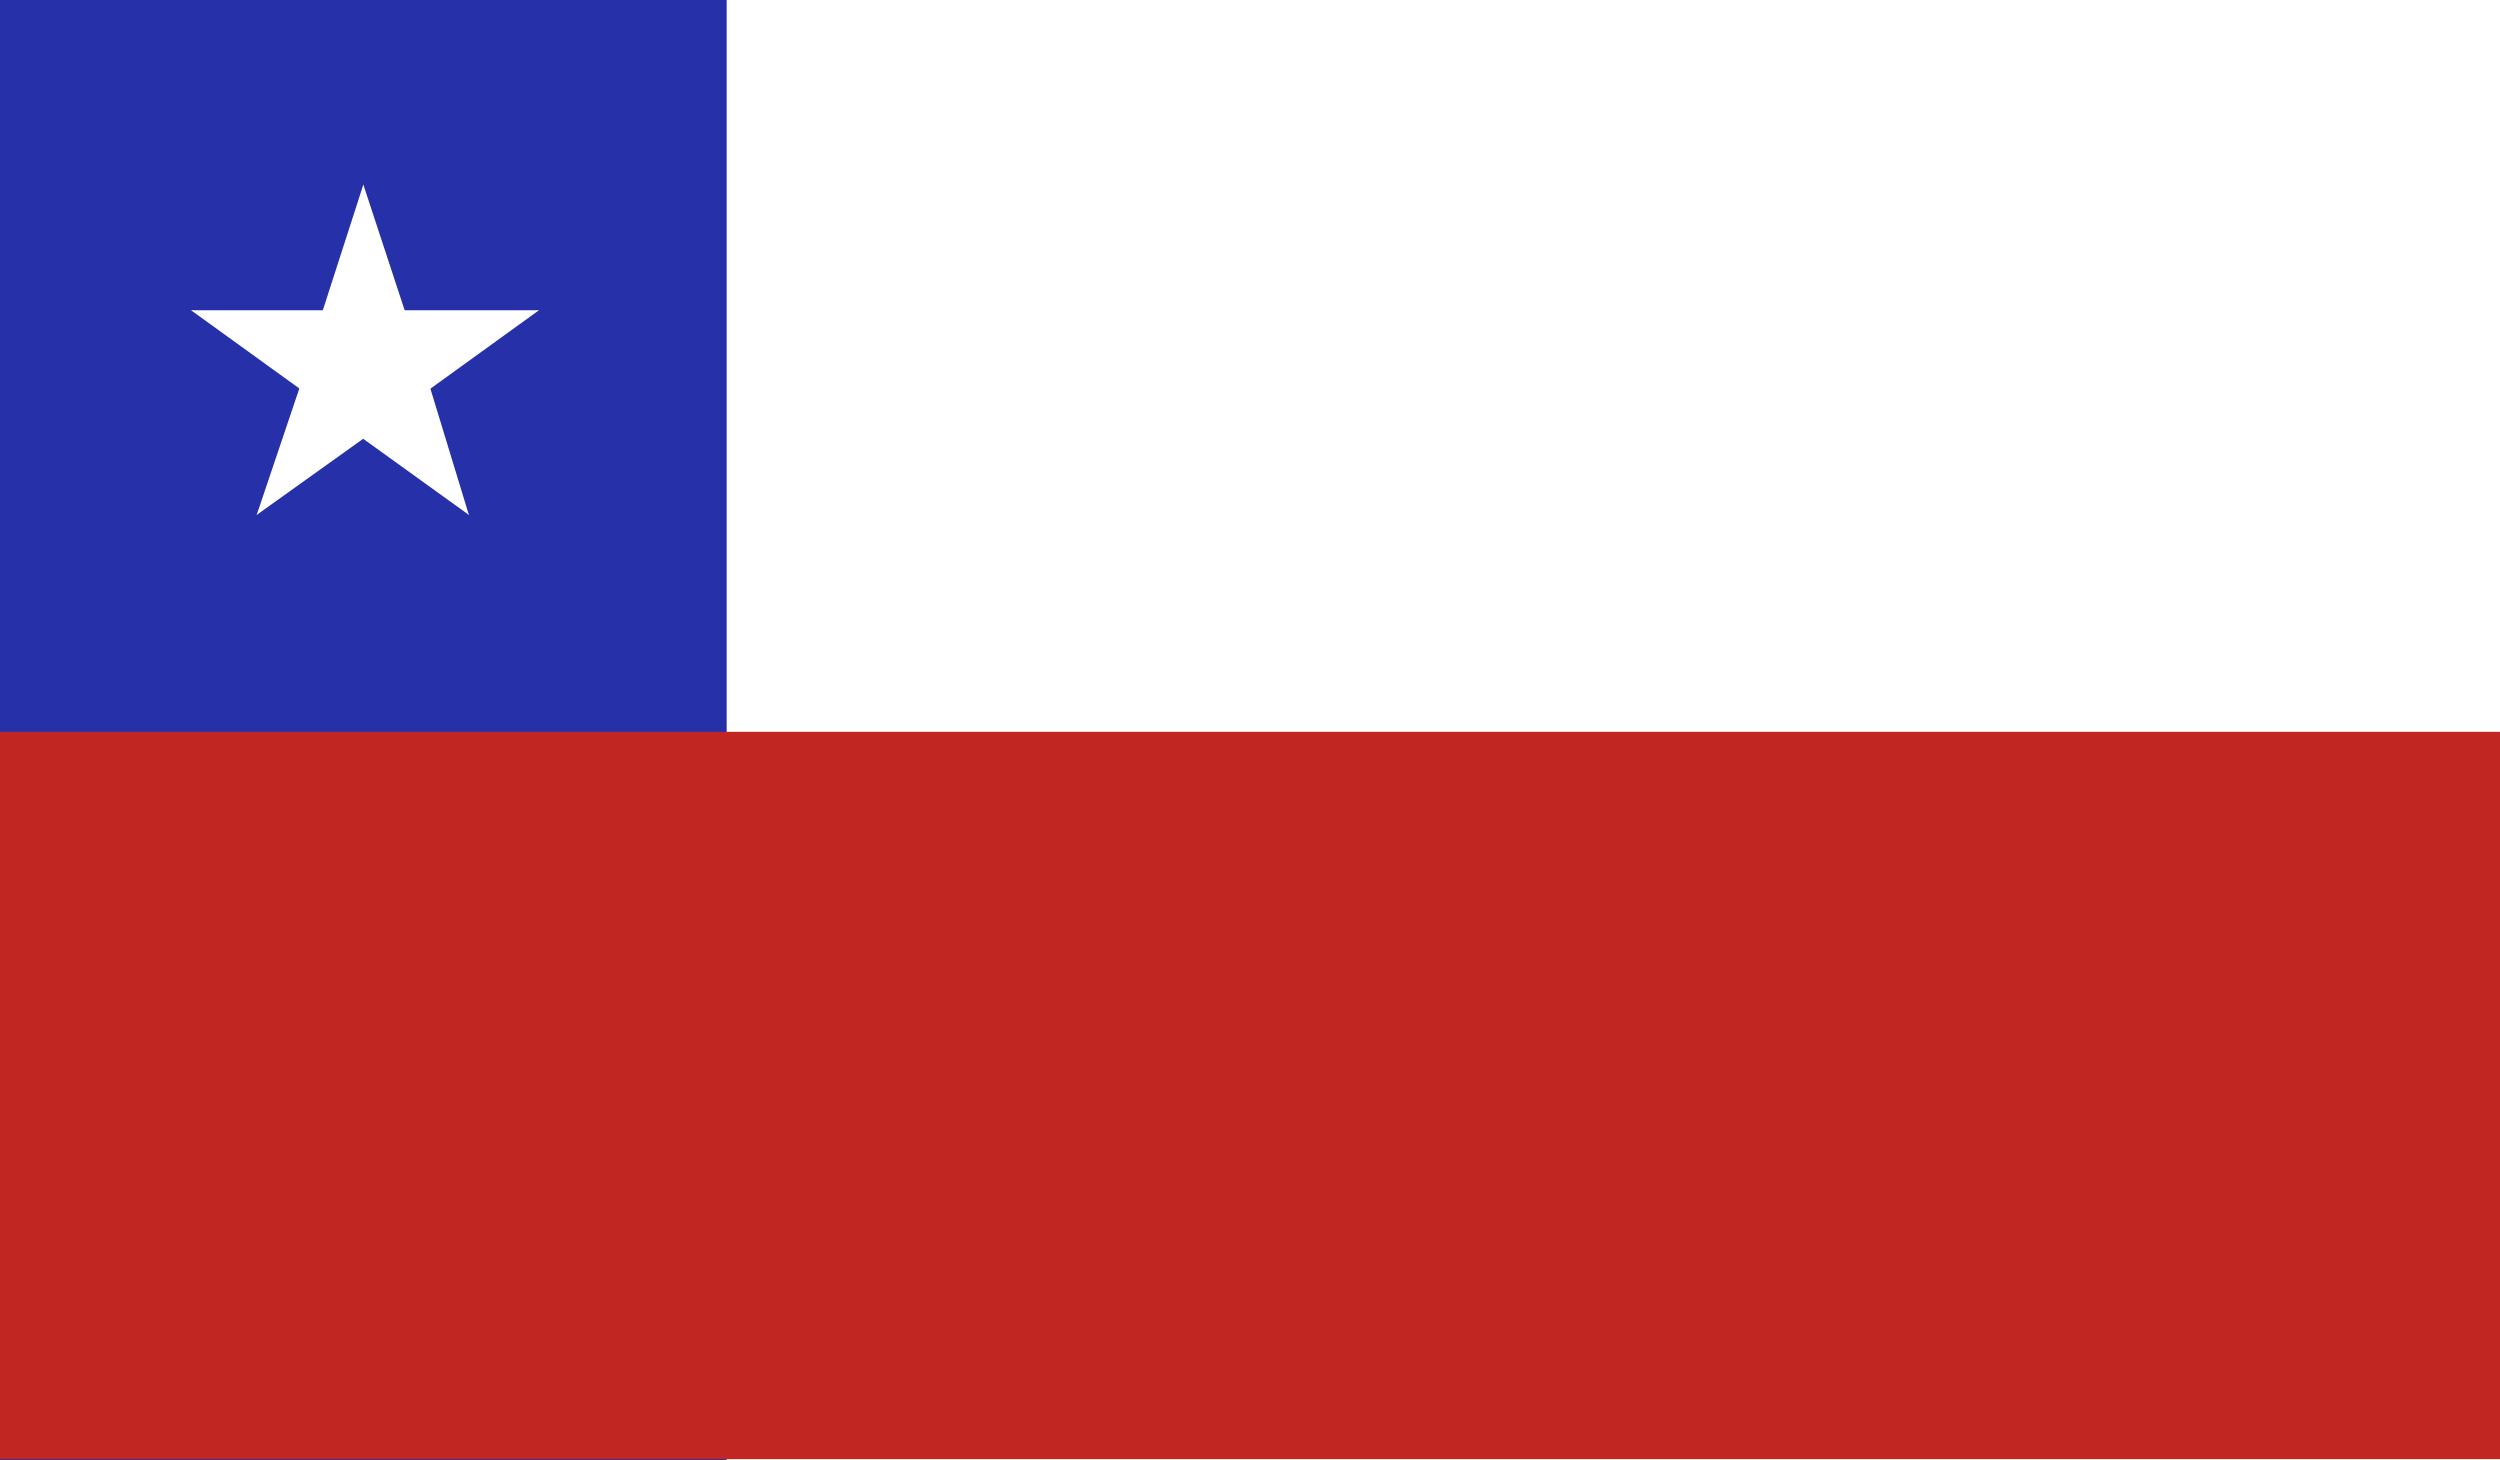 <svg width="214" height="125" viewBox="0 0 214 125" fill="none" xmlns="http://www.w3.org/2000/svg">
<path d="M214 0H0V125H214V0Z" fill="white"/>
<path d="M62.203 0H0V125H62.203V0Z" fill="#2530A9"/>
<path d="M214 62.643H0V124.905H214V62.643Z" fill="#C22623"/>
<path d="M31.102 15.803L26.251 30.845L33.86 32.94L31.102 15.803Z" fill="white"/>
<path d="M31.102 15.803L36.048 30.845L28.629 32.94L31.102 15.803Z" fill="white"/>
<path d="M46.129 26.561H30.341V34.368L46.129 26.561Z" fill="white"/>
<path d="M46.129 26.561L33.48 35.701L28.629 29.417L46.129 26.561Z" fill="white"/>
<path d="M16.359 26.561L29.009 35.701L33.479 29.417L16.359 26.561Z" fill="white"/>
<path d="M16.359 26.561H31.767V34.368L16.359 26.561Z" fill="white"/>
<path d="M40.137 44.079L35.667 29.418L27.963 31.512L40.137 44.079Z" fill="white"/>
<path d="M40.137 44.078L27.582 35.034L32.147 28.751L40.137 44.078Z" fill="white"/>
<path d="M21.971 44.078L34.62 35.034L30.055 28.751L21.971 44.078Z" fill="white"/>
<path d="M21.971 44.079L26.916 29.418L34.24 31.512L21.971 44.079Z" fill="white"/>
</svg>
